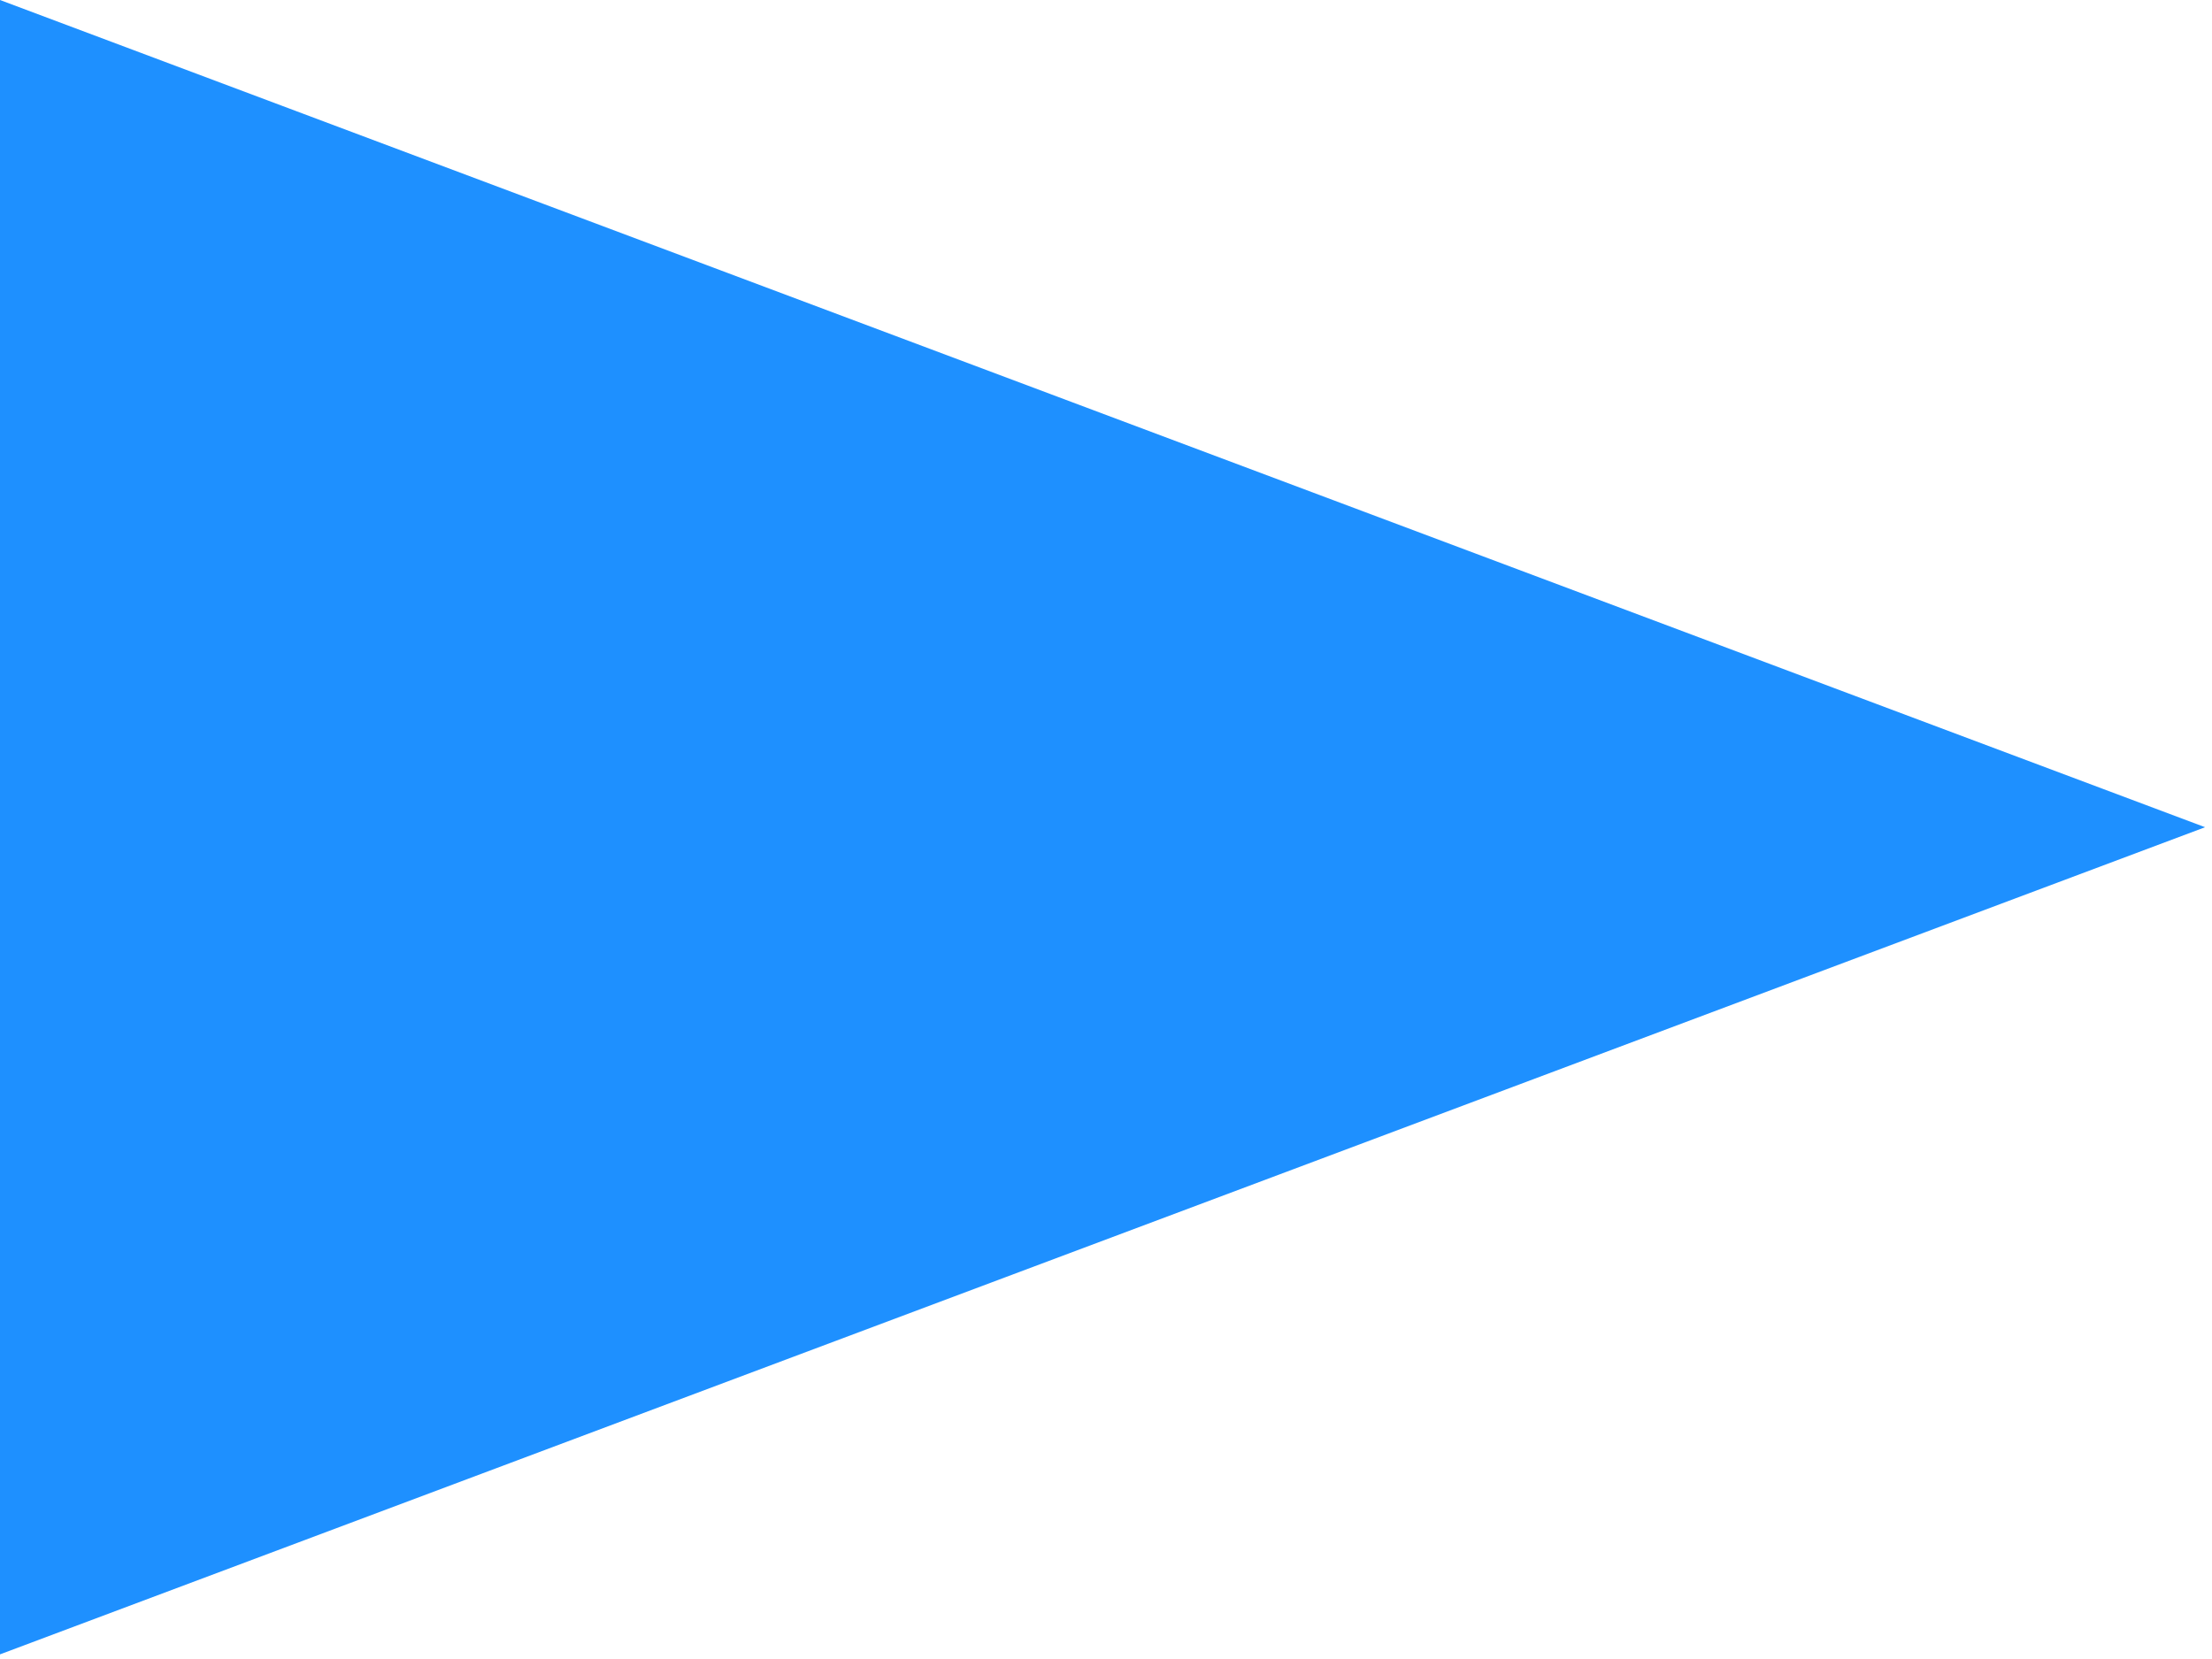 <?xml version="1.0" encoding="UTF-8"?> <svg xmlns="http://www.w3.org/2000/svg" width="32" height="24" viewBox="0 0 32 24" fill="none"><path d="M-2.54893e-05 23.933L31.9 11.967L-2.3397e-05 -1.56475e-05L-2.54893e-05 23.933Z" fill="#1E90FF"></path></svg> 
